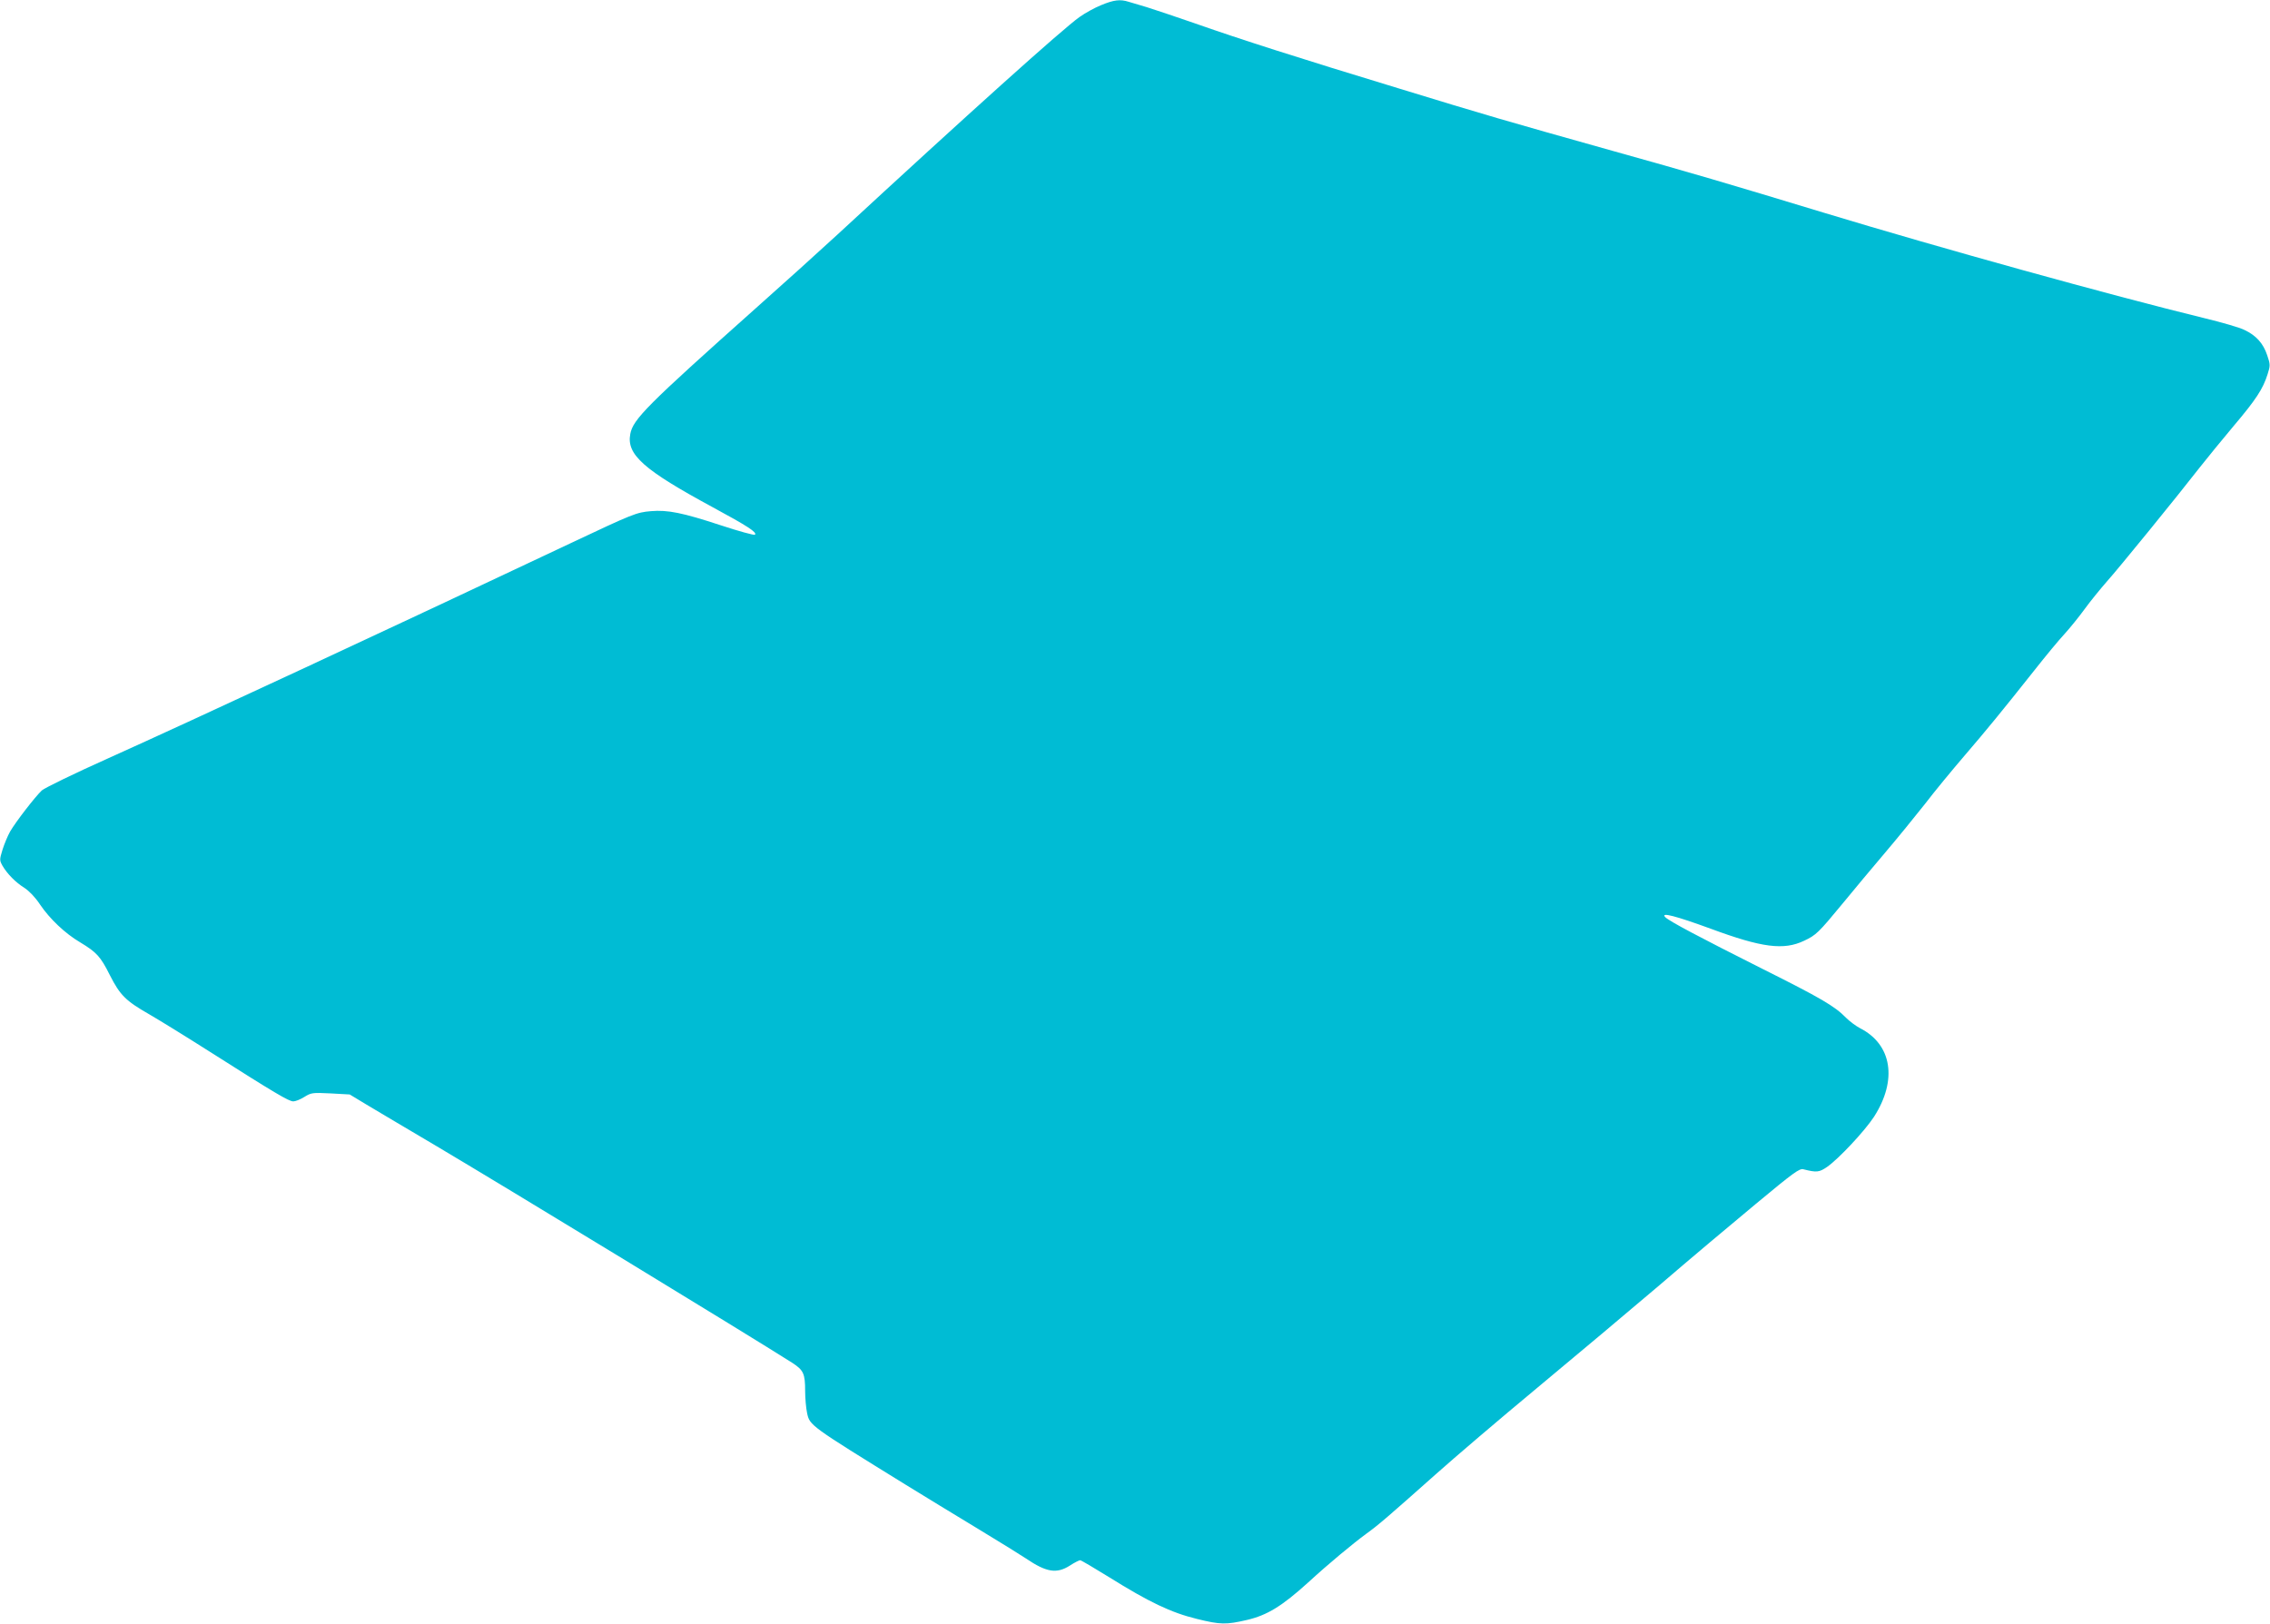 <?xml version="1.0" standalone="no"?>
<!DOCTYPE svg PUBLIC "-//W3C//DTD SVG 20010904//EN"
 "http://www.w3.org/TR/2001/REC-SVG-20010904/DTD/svg10.dtd">
<svg version="1.0" xmlns="http://www.w3.org/2000/svg"
 width="1280pt" height="916pt" viewBox="0 0 1280 916"
 preserveAspectRatio="xMidYMid meet">
<g transform="translate(0,916) scale(0.1,-0.1)"
fill="#00bcd4" stroke="none">
<path d="M6209 9131 c-37 -15 -91 -45 -122 -67 -98 -70 -618 -537 -1367 -1229
-102 -94 -309 -281 -460 -415 -611 -545 -691 -625 -706 -708 -22 -116 75 -202
465 -413 198 -107 251 -142 238 -155 -4 -4 -92 20 -195 54 -213 70 -297 87
-391 79 -83 -7 -102 -15 -456 -182 -956 -452 -2131 -999 -2605 -1212 -190 -85
-358 -167 -374 -181 -39 -37 -147 -177 -179 -232 -14 -25 -33 -71 -43 -103
-17 -56 -17 -59 0 -90 27 -46 74 -94 124 -125 26 -17 61 -53 88 -94 54 -80
141 -163 226 -213 93 -56 115 -80 168 -186 57 -112 89 -144 220 -219 52 -30
205 -124 340 -210 371 -236 449 -282 474 -282 12 0 40 11 62 25 39 24 45 25
148 20 l108 -6 91 -55 c51 -31 224 -133 386 -229 415 -246 1764 -1068 2019
-1230 63 -41 72 -61 72 -158 0 -41 5 -97 11 -125 15 -70 15 -70 559 -406 96
-59 279 -171 405 -247 127 -77 248 -152 270 -167 115 -78 173 -88 248 -40 26
17 52 30 58 30 5 0 78 -43 162 -95 226 -141 349 -200 496 -236 133 -33 165
-33 282 -6 115 27 198 78 347 213 113 104 252 219 327 274 68 49 120 94 390
334 104 93 363 314 575 490 212 176 521 436 687 577 165 142 410 348 544 459
213 177 246 201 268 195 75 -19 89 -17 133 13 65 45 212 202 265 283 133 207
102 408 -79 500 -23 12 -59 39 -79 59 -63 65 -144 112 -474 277 -354 178 -522
267 -545 290 -29 30 59 7 256 -65 289 -107 412 -123 527 -68 68 32 81 45 218
211 63 77 170 205 238 285 68 80 169 204 225 275 55 72 155 193 221 270 128
149 213 253 397 485 63 80 139 172 170 205 30 33 81 96 113 140 32 44 89 114
125 155 68 76 396 479 525 645 39 49 123 153 188 230 128 151 167 211 193 293
16 50 16 56 -2 109 -22 66 -62 111 -128 142 -25 13 -128 43 -228 67 -532 130
-1490 396 -2143 594 -553 168 -747 225 -1195 350 -602 169 -709 200 -1205 352
-559 170 -897 278 -1155 369 -107 37 -226 77 -265 89 -38 11 -84 25 -101 30
-47 15 -83 11 -155 -19z"/>
</g>
</svg>

